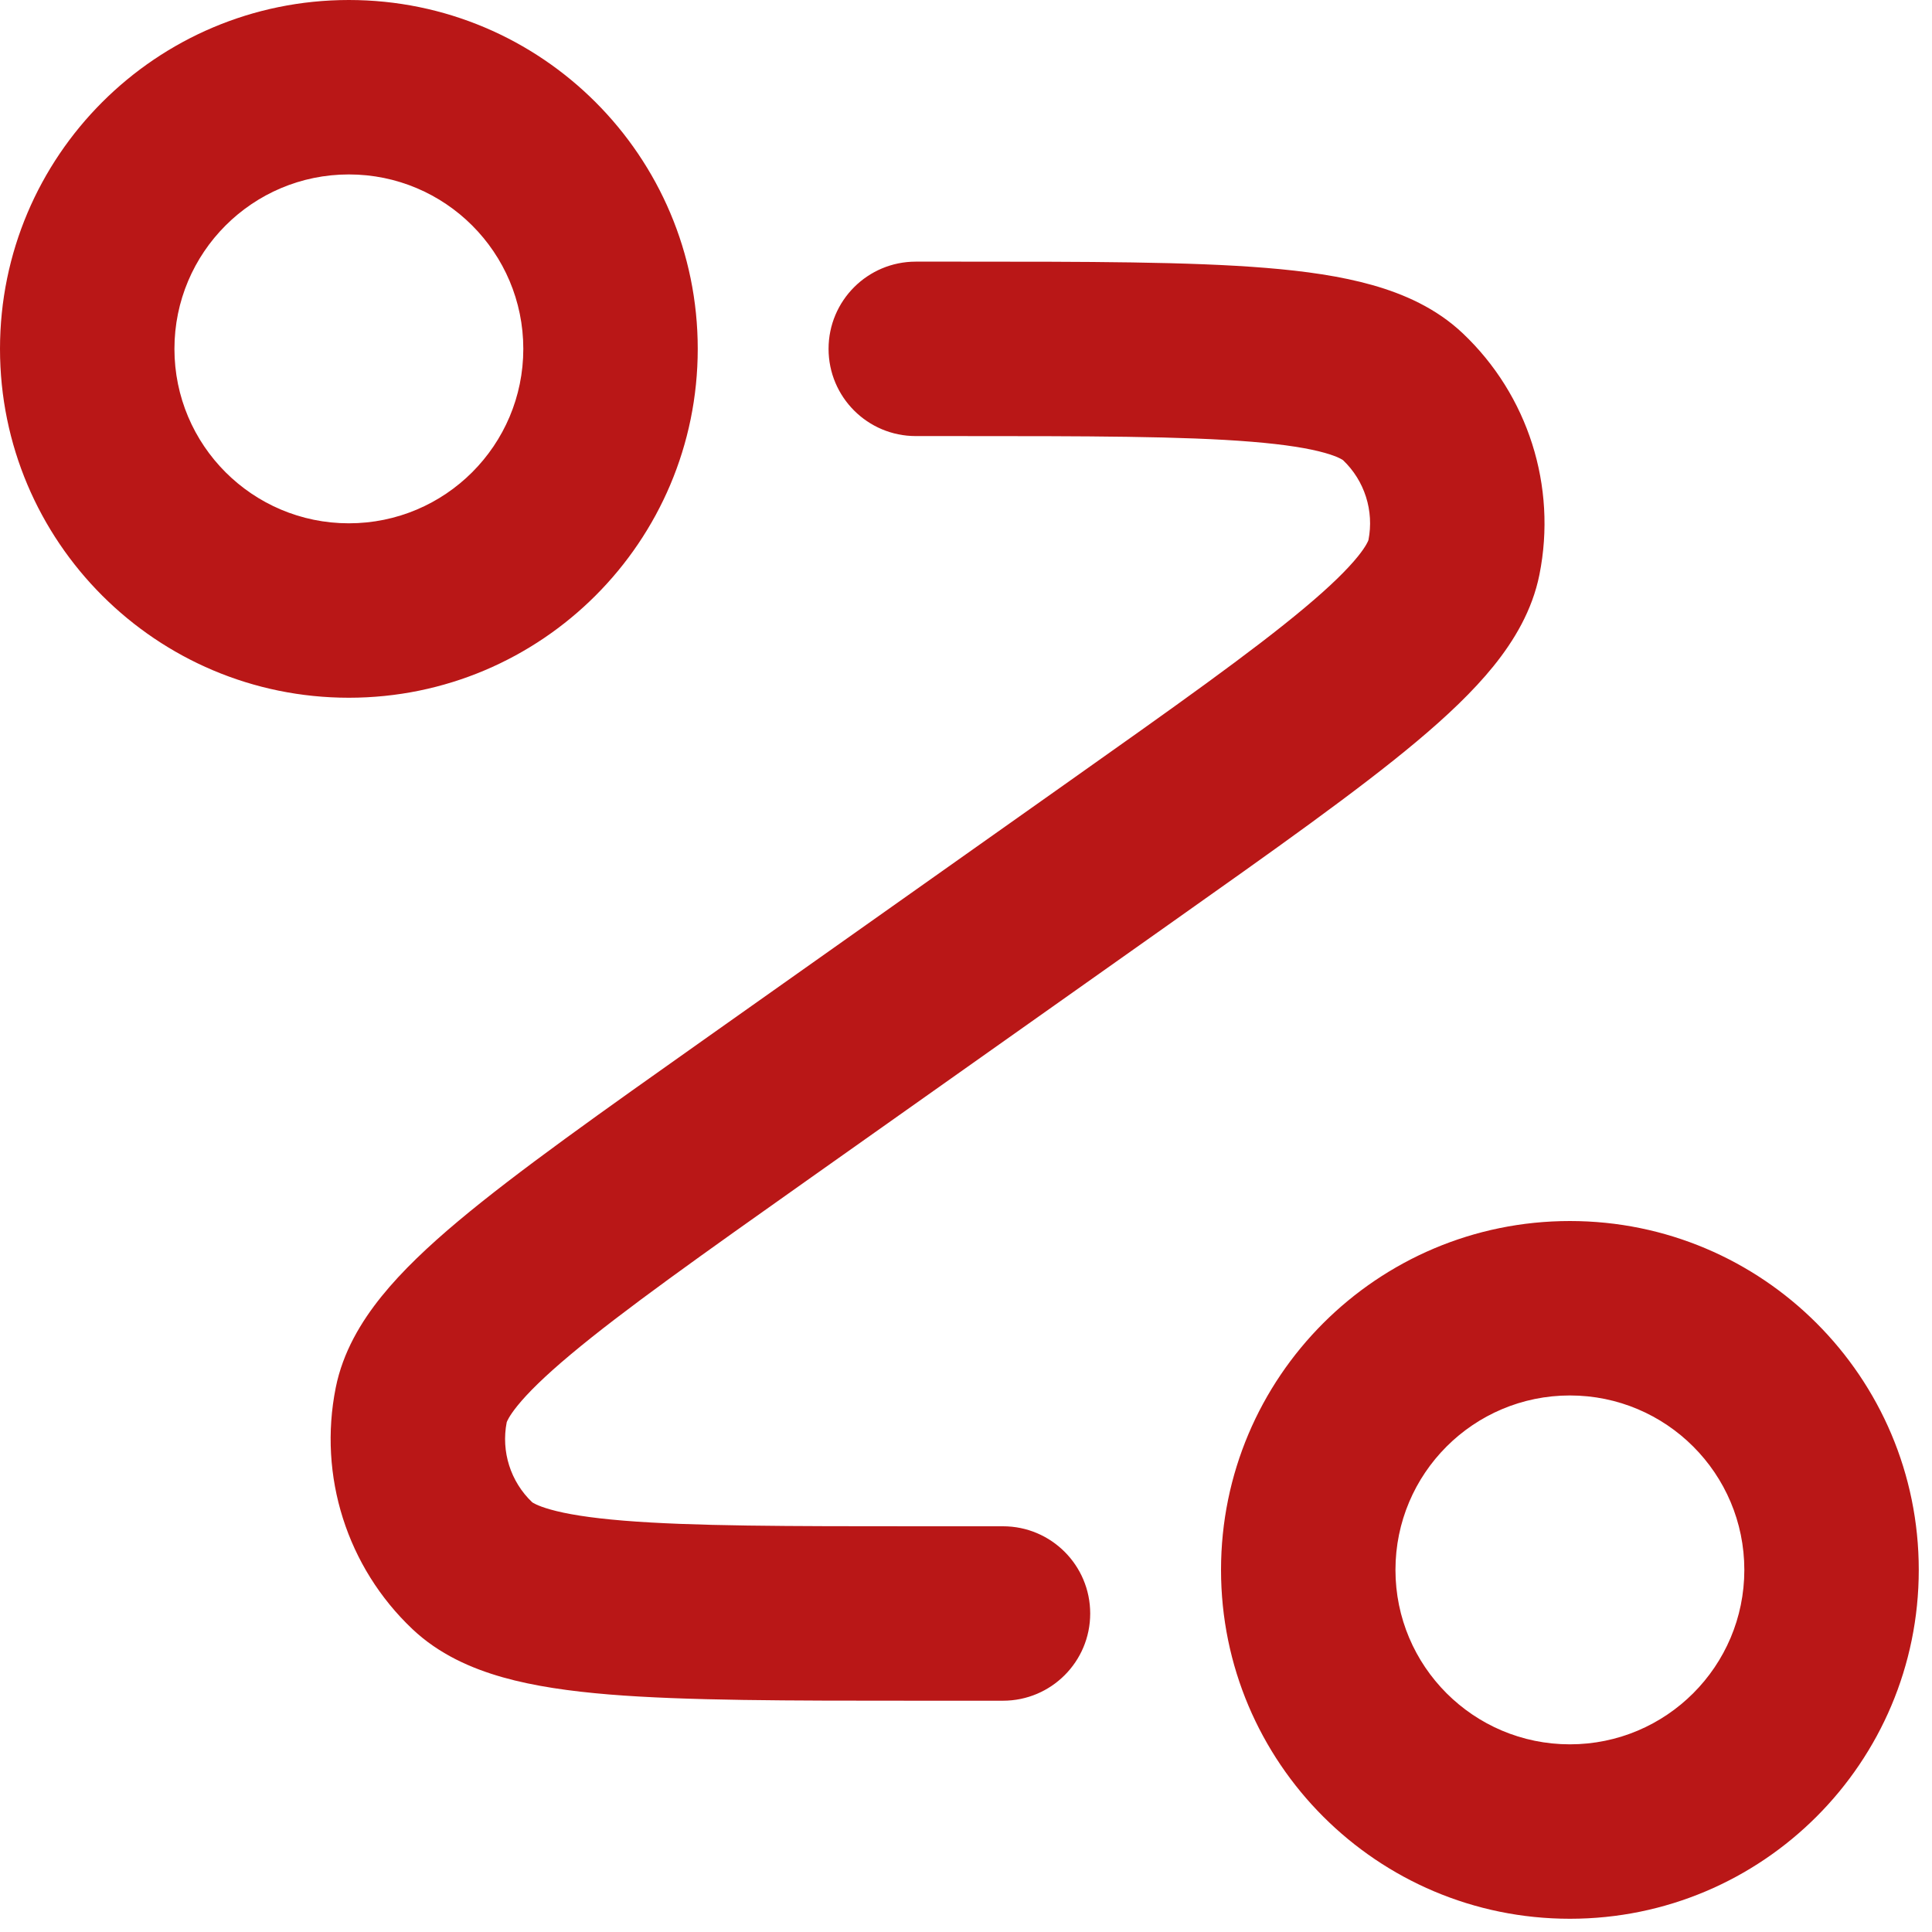 <svg width="73" height="73" viewBox="0 0 73 73" fill="none" xmlns="http://www.w3.org/2000/svg">
<path fill-rule="evenodd" clip-rule="evenodd" d="M13.182 6.591C9.542 6.591 6.591 9.542 6.591 13.182C6.591 16.822 9.542 19.773 13.182 19.773C16.822 19.773 19.773 16.822 19.773 13.182C19.773 9.542 16.822 6.591 13.182 6.591ZM0 13.182C0 5.902 5.902 0 13.182 0C20.462 0 26.364 5.902 26.364 13.182C26.364 20.462 20.462 26.364 13.182 26.364C5.902 26.364 0 20.462 0 13.182ZM47.3 16.692C44.719 16.48 41.117 16.477 36.034 16.477H34.602C32.782 16.477 31.307 15.002 31.307 13.182C31.307 11.362 32.782 9.886 34.602 9.886L36.199 9.886C41.08 9.886 44.955 9.886 47.839 10.123C49.307 10.243 50.667 10.435 51.857 10.772C53.044 11.108 54.267 11.645 55.268 12.592C57.739 14.93 58.834 18.375 58.167 21.712C57.897 23.062 57.209 24.207 56.434 25.167C55.657 26.129 54.657 27.071 53.528 28.017C51.31 29.876 48.147 32.113 44.161 34.932L30.632 44.501C26.482 47.437 23.543 49.519 21.558 51.182C20.573 52.007 19.939 52.635 19.547 53.121C19.222 53.524 19.153 53.719 19.146 53.739C18.929 54.845 19.291 55.984 20.107 56.761C20.124 56.774 20.293 56.893 20.791 57.034C21.392 57.205 22.272 57.351 23.552 57.456C26.133 57.668 29.735 57.67 34.819 57.67H37.898C39.718 57.67 41.193 59.146 41.193 60.966C41.193 62.786 39.718 64.261 37.898 64.261H34.653C29.772 64.261 25.897 64.261 23.014 64.025C21.545 63.904 20.185 63.713 18.995 63.376C17.808 63.04 16.585 62.503 15.584 61.556C13.113 59.218 12.018 55.773 12.685 52.436C12.955 51.085 13.644 49.941 14.419 48.981C15.196 48.019 16.195 47.077 17.325 46.13C19.543 44.272 22.706 42.035 26.691 39.216L40.22 29.646C44.37 26.711 47.309 24.629 49.294 22.965C50.279 22.141 50.913 21.512 51.306 21.026C51.63 20.624 51.699 20.429 51.706 20.408C51.924 19.303 51.561 18.163 50.746 17.387C50.728 17.374 50.559 17.254 50.062 17.113C49.461 16.943 48.58 16.797 47.3 16.692ZM59.318 52.727C55.678 52.727 52.727 55.678 52.727 59.318C52.727 62.958 55.678 65.909 59.318 65.909C62.958 65.909 65.909 62.958 65.909 59.318C65.909 55.678 62.958 52.727 59.318 52.727ZM46.136 59.318C46.136 52.038 52.038 46.136 59.318 46.136C66.598 46.136 72.5 52.038 72.5 59.318C72.5 66.598 66.598 72.5 59.318 72.5C52.038 72.5 46.136 66.598 46.136 59.318Z" fill="#B91717"/>
</svg>
